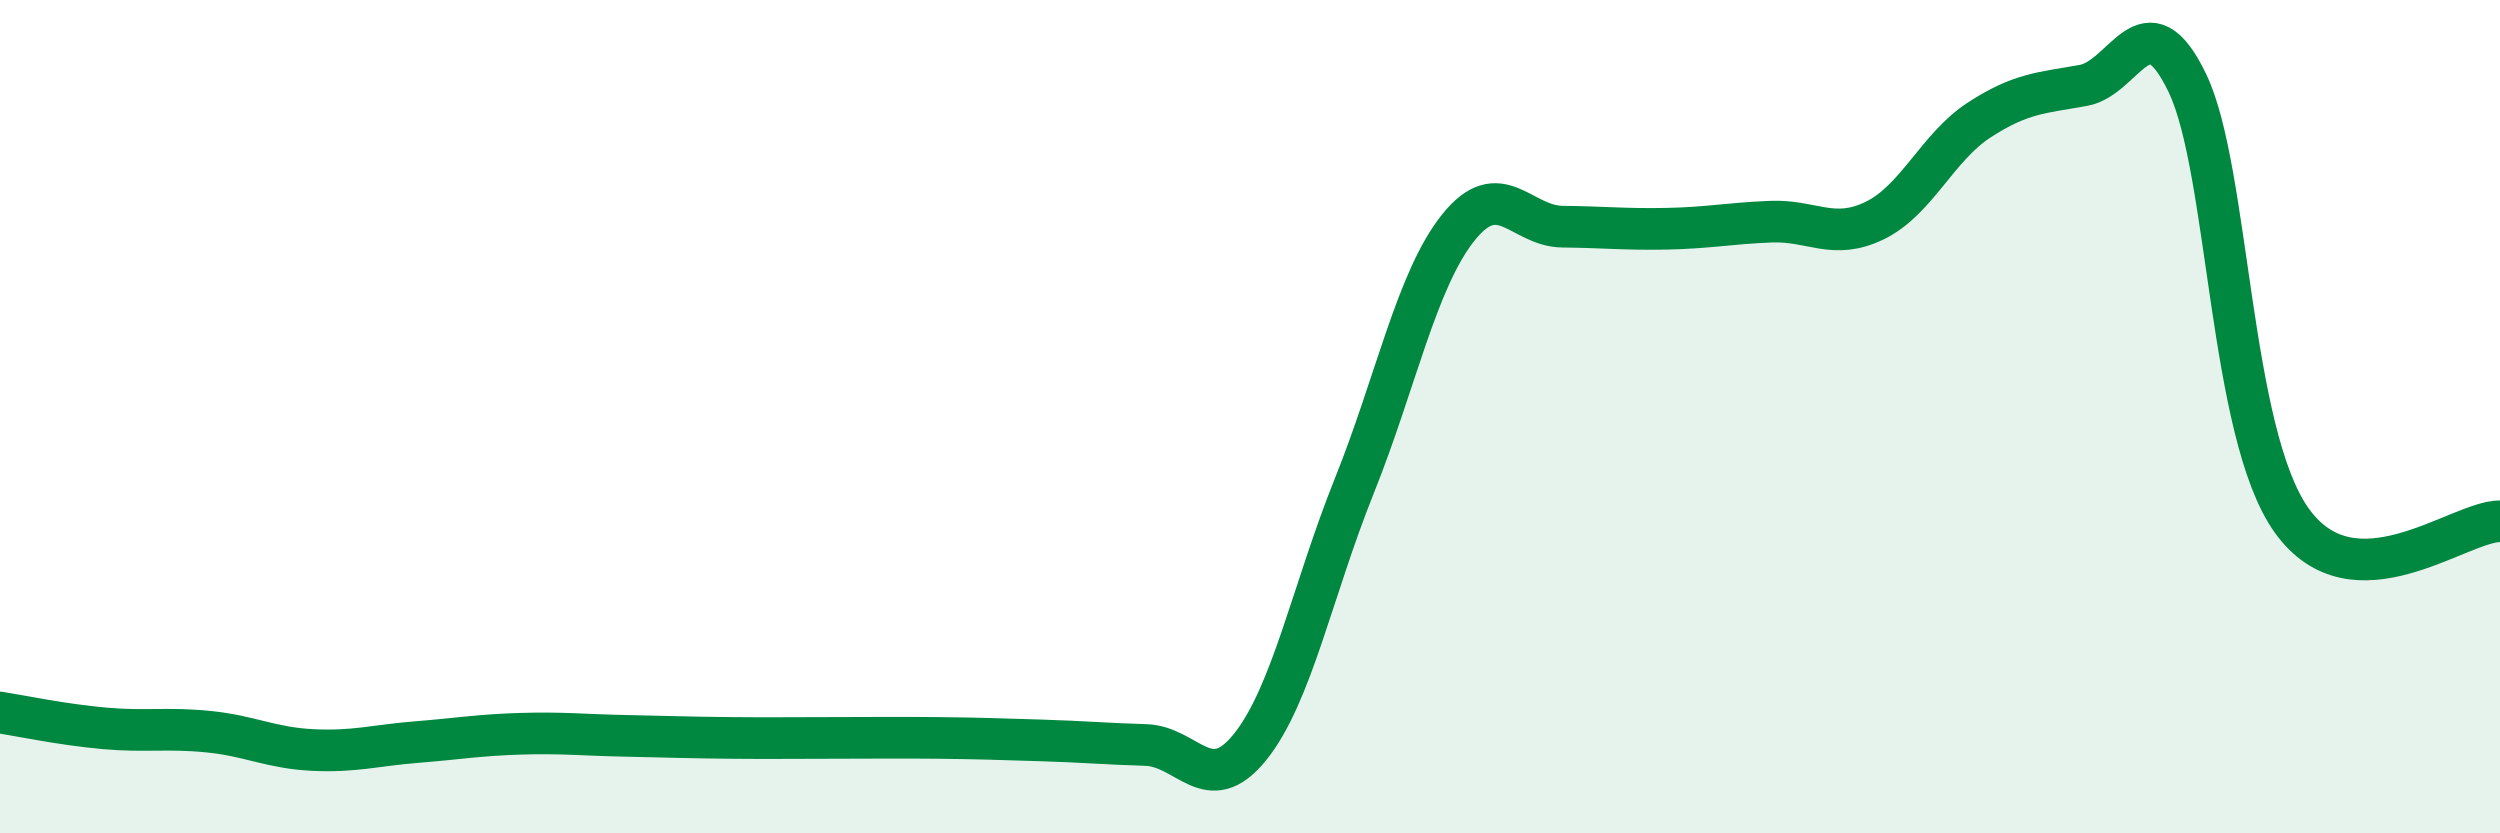 
    <svg width="60" height="20" viewBox="0 0 60 20" xmlns="http://www.w3.org/2000/svg">
      <path
        d="M 0,17.1 C 0.5,17.18 1.5,17.39 2.5,17.48 C 3.5,17.57 4,17.46 5,17.56 C 6,17.66 6.5,17.95 7.5,18 C 8.5,18.05 9,17.89 10,17.81 C 11,17.73 11.5,17.64 12.5,17.61 C 13.5,17.58 14,17.64 15,17.66 C 16,17.68 16.5,17.7 17.5,17.71 C 18.5,17.72 19,17.71 20,17.71 C 21,17.71 21.5,17.7 22.5,17.71 C 23.5,17.72 24,17.74 25,17.77 C 26,17.8 26.5,17.85 27.5,17.88 C 28.5,17.91 29,19.17 30,17.93 C 31,16.69 31.5,14.16 32.5,11.67 C 33.5,9.18 34,6.71 35,5.46 C 36,4.21 36.5,5.43 37.5,5.44 C 38.5,5.45 39,5.51 40,5.49 C 41,5.47 41.5,5.36 42.5,5.32 C 43.5,5.28 44,5.78 45,5.29 C 46,4.8 46.5,3.53 47.5,2.88 C 48.5,2.23 49,2.23 50,2.05 C 51,1.87 51.5,-0.09 52.5,2 C 53.5,4.09 53.5,10.39 55,12.49 C 56.5,14.59 59,12.51 60,12.51L60 20L0 20Z"
        fill="#008740"
        opacity="0.1"
        stroke-linecap="round"
        stroke-linejoin="round"
      />
      <path
        d="M 0,17.1 C 0.5,17.18 1.5,17.39 2.5,17.48 C 3.5,17.57 4,17.46 5,17.56 C 6,17.66 6.5,17.95 7.5,18 C 8.5,18.05 9,17.89 10,17.81 C 11,17.73 11.5,17.64 12.5,17.61 C 13.5,17.58 14,17.64 15,17.66 C 16,17.68 16.5,17.7 17.5,17.71 C 18.5,17.72 19,17.71 20,17.71 C 21,17.71 21.5,17.7 22.5,17.71 C 23.5,17.72 24,17.74 25,17.77 C 26,17.8 26.5,17.85 27.5,17.88 C 28.5,17.91 29,19.17 30,17.93 C 31,16.69 31.5,14.16 32.5,11.67 C 33.5,9.18 34,6.71 35,5.46 C 36,4.21 36.5,5.43 37.5,5.44 C 38.5,5.45 39,5.51 40,5.49 C 41,5.47 41.5,5.36 42.5,5.32 C 43.5,5.28 44,5.78 45,5.29 C 46,4.8 46.5,3.53 47.5,2.88 C 48.5,2.23 49,2.23 50,2.05 C 51,1.87 51.5,-0.09 52.5,2 C 53.5,4.09 53.5,10.39 55,12.49 C 56.5,14.59 59,12.51 60,12.51"
        stroke="#008740"
        stroke-width="1"
        fill="none"
        stroke-linecap="round"
        stroke-linejoin="round"
      />
    </svg>
  